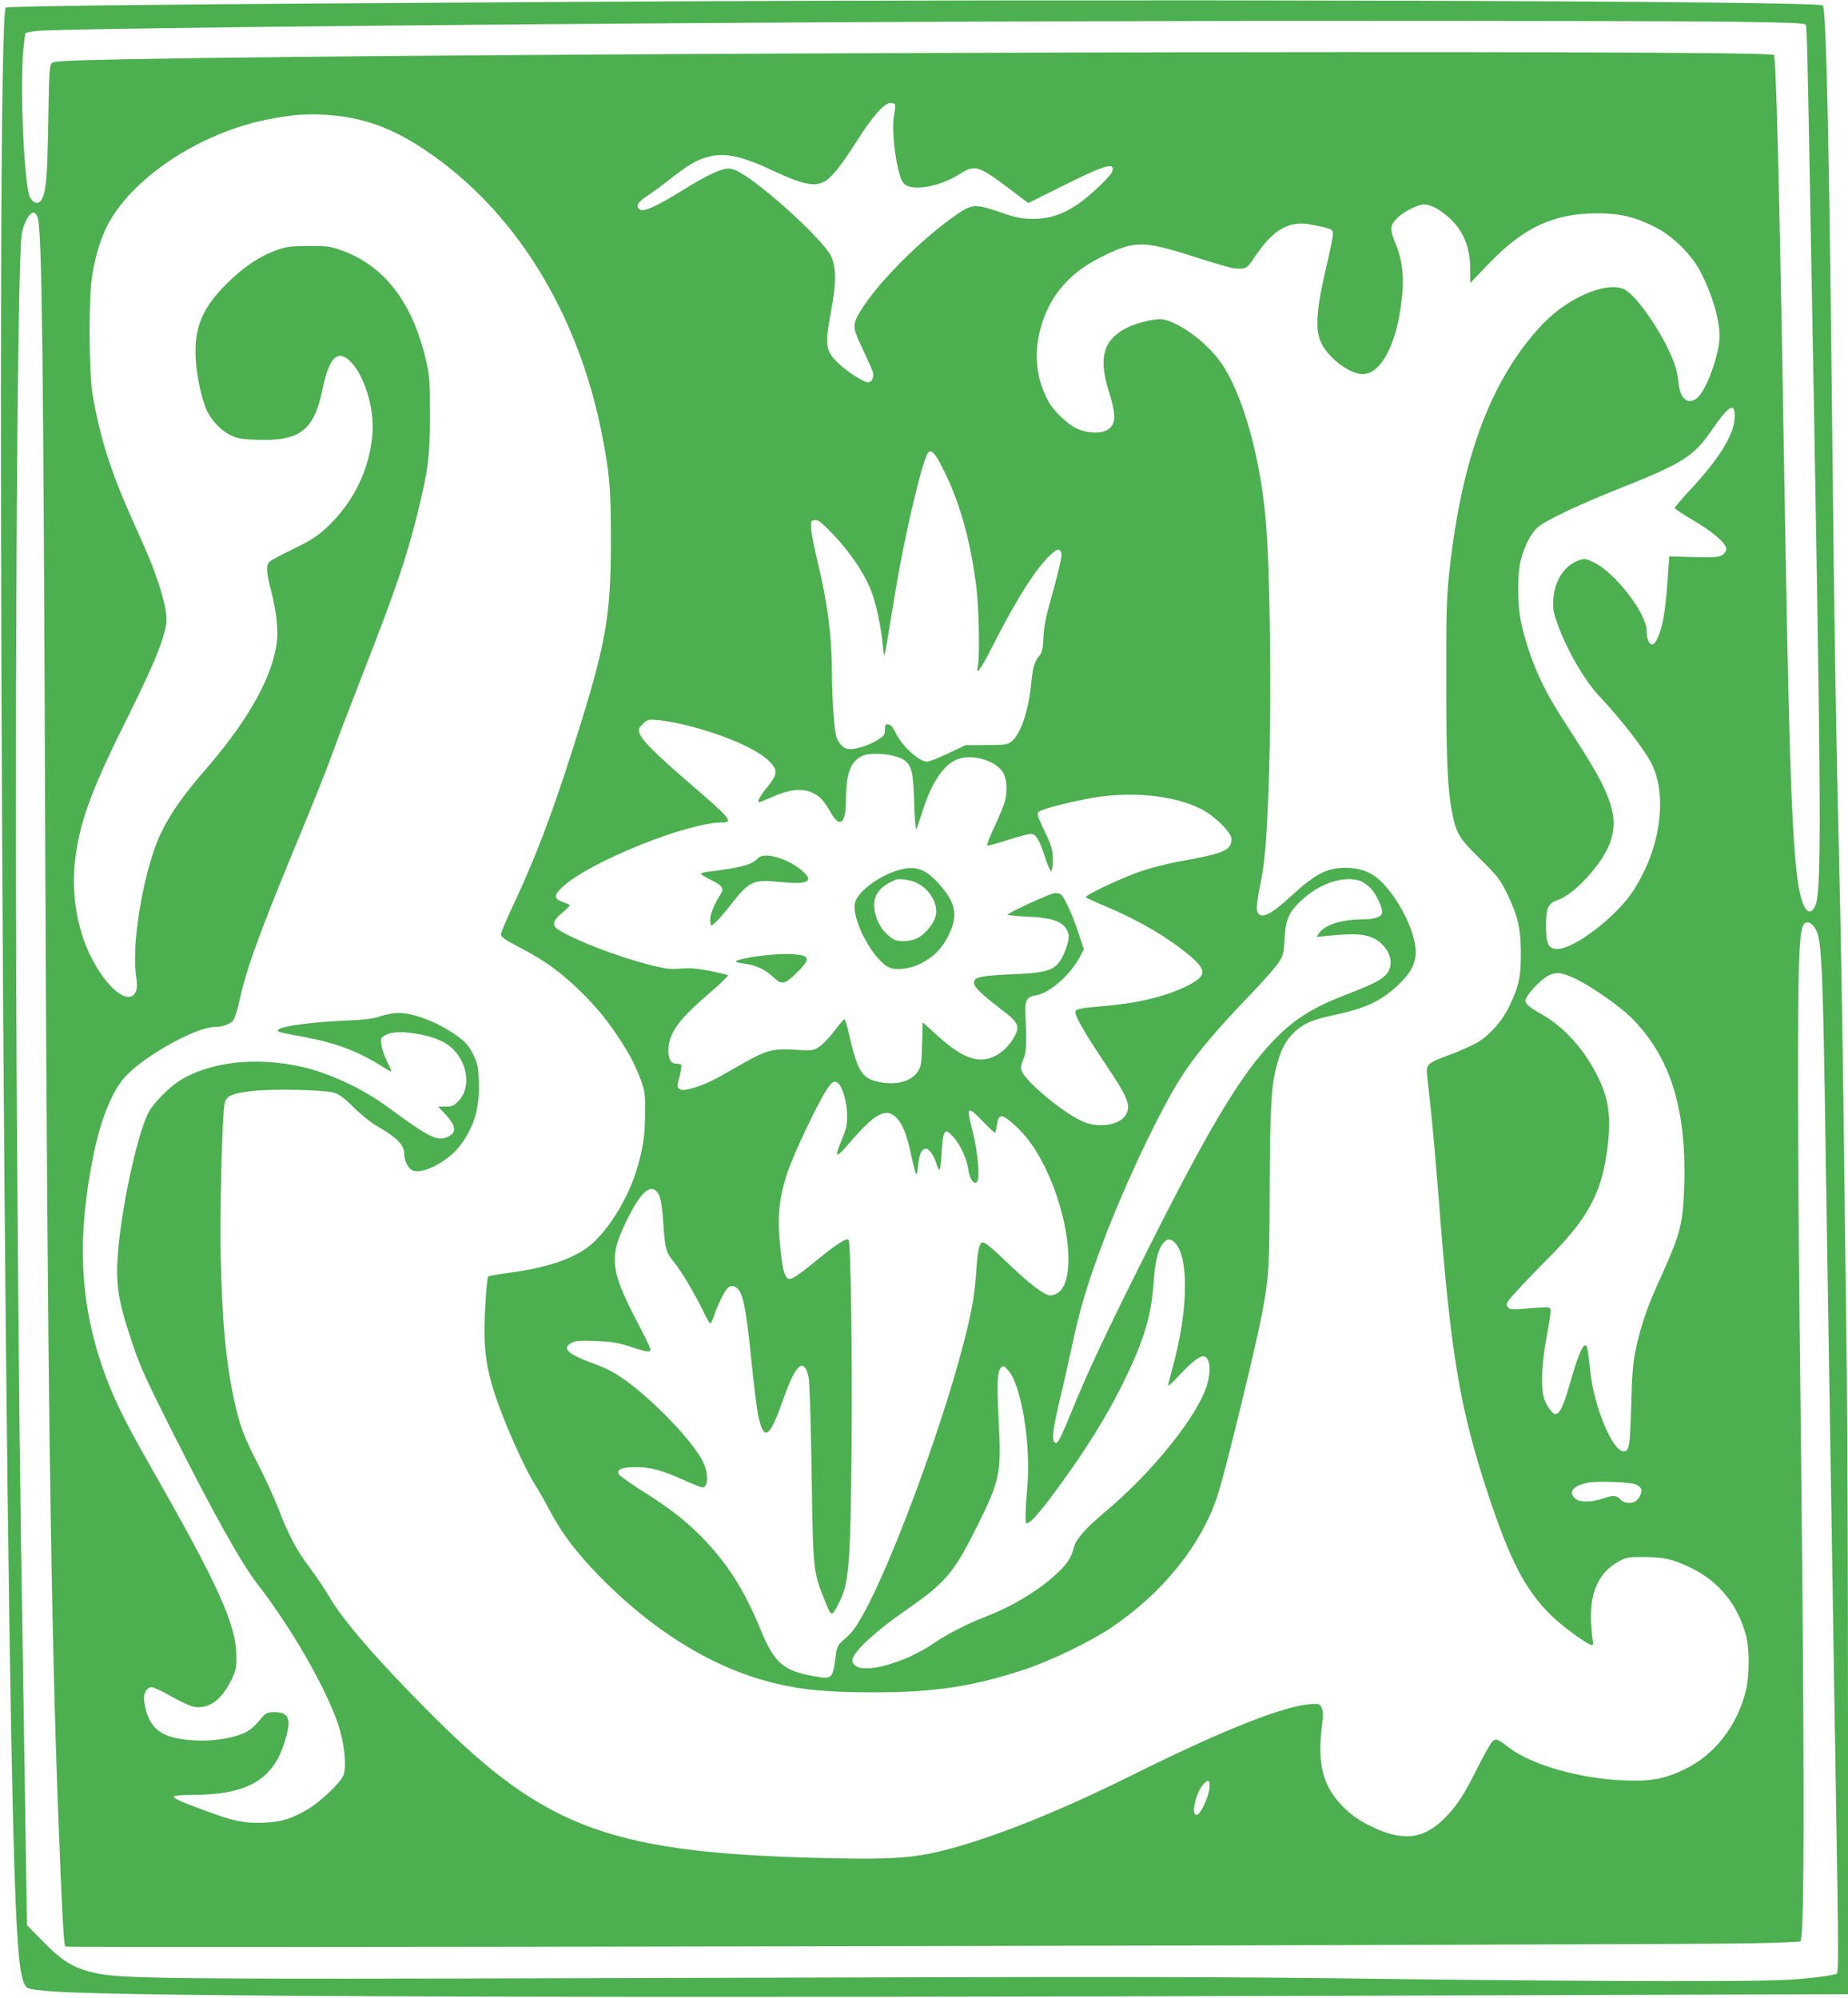 <?xml version="1.0" standalone="no"?>
<!DOCTYPE svg PUBLIC "-//W3C//DTD SVG 20010904//EN"
 "http://www.w3.org/TR/2001/REC-SVG-20010904/DTD/svg10.dtd">
<svg version="1.0" xmlns="http://www.w3.org/2000/svg"
 width="1184pt" height="1280pt" viewBox="0 0 1184 1280"
 preserveAspectRatio="xMidYMid meet">
<g transform="translate(0,1280) scale(0.1,-0.1)"
fill="#4caf50" stroke="none">
<path d="M3835 12789 c-2731 -16 -3787 -27 -3798 -38 -68 -68 -14 -10288 63
-12136 17 -393 35 -524 75 -551 15 -9 71 -17 171 -24 532 -34 3402 -43 8642
-26 l2852 9 0 1726 c0 949 -4 2059 -10 2466 -5 407 -15 1111 -20 1565 -6 454
-17 1093 -25 1420 -21 867 -34 1618 -45 2735 -19 1861 -39 2808 -61 2830 -30
30 -4471 43 -7844 24z m7248 -128 c377 -5 479 -9 486 -19 8 -13 10 -119 31
-1247 72 -3918 75 -4335 24 -4412 -45 -69 -91 23 -113 227 -35 324 -51 844
-81 2640 -29 1732 -50 2583 -65 2598 -35 36 -8427 14 -10529 -27 -425 -9 -491
-12 -505 -26 -14 -14 -17 -66 -22 -383 -6 -350 -12 -424 -40 -486 -18 -38 -54
-33 -77 10 -37 70 -66 714 -42 952 5 52 11 97 14 100 3 3 32 9 64 13 132 19
3783 54 6392 62 1612 5 4032 4 4463 -2z m-5349 -530 c3 -5 1 -34 -5 -65 -22
-107 18 -396 61 -441 49 -52 221 -25 350 55 110 68 121 65 337 -97 l111 -84
209 104 c282 141 348 161 329 99 -10 -32 -143 -158 -223 -212 -98 -66 -185
-94 -290 -92 -69 1 -103 7 -201 41 -145 50 -181 52 -247 10 -204 -129 -499
-413 -625 -601 -84 -126 -85 -132 -12 -286 33 -70 63 -138 66 -151 6 -31 -9
-61 -33 -61 -26 0 -134 69 -186 119 -87 83 -92 115 -51 334 35 187 35 285 -1
358 -46 93 -360 387 -545 511 -54 35 -83 48 -110 48 -50 0 -141 -43 -301 -143
-158 -98 -241 -136 -266 -120 -31 20 -18 46 44 87 33 21 98 69 145 106 117 92
175 127 250 146 106 27 213 4 407 -87 191 -90 269 -107 332 -74 46 23 110 103
206 254 102 162 180 251 219 251 14 0 27 -4 30 -9z m-3593 -71 c208 -21 382
-87 582 -221 570 -381 975 -1030 1131 -1809 52 -262 60 -353 60 -695 0 -491
-32 -667 -240 -1320 -138 -435 -248 -723 -393 -1030 -39 -82 -71 -159 -71
-171 0 -17 23 -34 115 -82 150 -79 231 -135 336 -229 121 -110 210 -212 290
-332 79 -118 114 -184 155 -291 25 -69 28 -86 27 -210 0 -146 -14 -240 -59
-380 -55 -175 -174 -367 -286 -463 -105 -90 -277 -149 -533 -183 -66 -9 -124
-19 -128 -23 -4 -4 -13 -91 -18 -192 -17 -286 6 -431 113 -703 61 -158 164
-377 205 -437 16 -24 56 -93 88 -154 72 -137 148 -242 262 -367 365 -394 775
-654 1188 -753 176 -43 336 -57 620 -58 402 -1 652 37 990 150 162 55 409 174
542 263 332 222 583 534 686 855 47 144 241 940 282 1155 45 237 48 288 50
810 2 525 10 655 46 788 27 101 59 160 114 211 60 55 111 77 250 107 205 43
310 93 419 199 76 74 106 131 106 206 0 124 -101 331 -220 450 -60 60 -136 89
-230 89 -118 0 -193 -39 -349 -182 -140 -129 -201 -154 -218 -90 -4 16 4 80
20 157 32 153 44 305 57 694 17 522 8 1315 -20 1643 -35 409 -147 808 -283
1008 -90 132 -265 263 -378 284 -41 7 -166 -22 -228 -53 -153 -78 -185 -192
-116 -411 40 -129 44 -186 15 -223 -33 -42 -114 -51 -202 -21 -62 20 -163 113
-201 183 -90 165 -99 350 -26 542 61 160 177 285 341 370 238 122 281 122 635
9 116 -38 227 -69 245 -70 73 -4 76 -3 129 77 120 177 219 232 365 203 128
-25 134 -28 134 -60 0 -16 -16 -96 -35 -177 -71 -297 -82 -432 -41 -518 42
-90 161 -186 247 -200 128 -22 238 177 271 487 15 137 2 247 -43 353 -36 88
-34 114 16 161 43 41 130 84 169 84 45 0 108 -35 169 -93 88 -85 127 -186 127
-331 l0 -79 116 121 c223 234 418 325 694 325 148 0 239 -21 369 -85 117 -58
240 -179 298 -293 84 -164 132 -346 118 -448 -19 -136 -91 -317 -143 -358 -58
-45 -106 -7 -117 94 -3 34 -13 85 -22 112 -52 164 -238 446 -324 490 -63 33
-181 12 -309 -57 -103 -55 -189 -127 -278 -233 -295 -351 -466 -842 -539
-1545 -15 -145 -18 -261 -17 -680 0 -509 9 -699 40 -848 26 -126 44 -154 178
-286 111 -110 127 -130 169 -216 70 -143 91 -229 91 -385 1 -150 -13 -216 -73
-340 -45 -95 -124 -185 -205 -234 -31 -18 -108 -53 -172 -77 -147 -54 -158
-63 -151 -129 3 -27 15 -135 26 -240 11 -104 34 -368 51 -585 75 -971 135
-1323 315 -1866 140 -422 235 -606 399 -770 74 -73 239 -194 266 -194 6 0 9 8
6 18 -2 9 -8 58 -11 107 -15 204 45 342 180 413 45 24 60 27 160 26 123 0 184
-14 300 -70 179 -87 299 -236 352 -434 23 -88 22 -261 -2 -355 -56 -224 -201
-409 -390 -500 -132 -64 -215 -79 -394 -72 -274 10 -591 100 -732 209 -75 58
-85 62 -109 38 -11 -11 -51 -83 -90 -159 -89 -178 -129 -241 -204 -320 -142
-147 -278 -164 -489 -59 -75 38 -116 67 -167 117 -134 132 -172 274 -140 529
9 65 8 89 -2 110 -13 25 -17 27 -68 24 -175 -11 -571 -169 -1150 -457 -471
-235 -908 -408 -1220 -485 -182 -44 -325 -54 -690 -46 -1414 29 -1832 178
-2570 916 -336 335 -569 603 -659 757 -29 50 -84 131 -120 180 -88 115 -137
206 -206 383 -31 80 -92 213 -135 295 -87 167 -118 250 -154 423 -50 238 -73
495 -82 902 -6 282 9 885 24 975 9 53 45 70 180 85 125 15 458 8 521 -11 33
-9 65 -32 126 -93 45 -45 109 -96 141 -115 138 -80 184 -126 184 -184 0 -45
26 -96 56 -107 63 -24 219 56 295 152 94 118 133 247 127 414 -4 102 -7 118
-37 179 -27 54 -45 75 -94 112 -121 89 -282 153 -383 153 -30 0 -83 -10 -117
-21 -49 -17 -101 -23 -242 -29 -275 -13 -477 -50 -397 -74 9 -3 79 -17 155
-31 200 -37 349 -94 497 -189 30 -19 56 -33 58 -31 2 1 -11 30 -28 64 -17 34
-33 81 -36 105 -6 39 -4 46 17 59 36 24 96 30 179 18 164 -23 253 -69 307
-160 58 -97 53 -213 -12 -278 -28 -28 -40 -33 -80 -33 l-48 0 46 -49 c72 -77
75 -120 10 -147 -64 -27 -116 0 -383 196 -155 114 -369 214 -543 254 -300 68
-599 33 -794 -93 -66 -43 -164 -145 -192 -199 -67 -132 -161 -551 -191 -851
-23 -237 -10 -336 87 -625 48 -145 86 -229 248 -551 272 -541 452 -863 555
-995 215 -276 441 -669 518 -903 38 -113 53 -259 33 -320 -15 -44 -142 -166
-224 -216 -108 -64 -172 -84 -287 -89 -125 -5 -189 8 -370 75 -174 64 -212 81
-205 93 4 6 54 10 118 10 345 1 509 92 586 325 51 157 37 205 -60 205 -45 0
-54 -4 -78 -31 -63 -76 -90 -96 -158 -118 -91 -29 -207 -40 -317 -29 -185 18
-256 80 -282 245 -8 51 14 93 49 93 12 0 69 -27 126 -60 62 -35 122 -62 148
-66 93 -14 174 46 237 176 28 59 31 74 30 155 -2 198 -117 451 -553 1215 -178
313 -247 457 -311 648 -141 422 -156 832 -50 1347 49 239 125 421 215 510 132
133 447 305 558 305 53 0 106 20 123 45 9 13 27 73 40 132 47 210 133 444 383
1047 89 214 182 447 207 519 25 71 110 294 189 496 219 560 290 768 360 1053
68 274 80 369 80 628 0 210 -2 246 -23 339 -85 379 -268 620 -547 718 -73 25
-92 28 -210 27 -114 -1 -139 -4 -204 -27 -111 -40 -214 -110 -321 -217 -156
-156 -207 -281 -196 -480 6 -114 41 -272 76 -340 33 -64 94 -125 153 -151 42
-19 74 -24 168 -27 270 -9 362 62 415 323 42 206 98 261 180 178 87 -87 152
-295 141 -453 -17 -235 -121 -449 -294 -610 -64 -59 -102 -83 -213 -137 -74
-36 -143 -72 -152 -81 -24 -21 -23 -64 6 -175 34 -129 49 -250 41 -327 -22
-223 -177 -505 -451 -822 -146 -168 -229 -285 -290 -410 -105 -212 -191 -685
-164 -903 10 -76 10 -98 -1 -121 -44 -91 -188 25 -289 231 -85 172 -122 393
-101 596 26 245 100 453 312 879 189 379 253 532 274 652 8 51 -9 141 -52 268
-37 110 -54 152 -163 395 -139 309 -209 529 -257 807 -23 133 -26 613 -4 753
18 120 54 241 95 323 153 304 581 593 1013 683 178 37 289 44 444 29z m-1899
-655 c27 -102 36 -843 48 -4055 14 -3343 36 -4985 86 -6250 21 -550 33 -763
42 -772 10 -10 10323 10 10799 21 171 3 315 9 318 13 29 29 27 1239 -5 3958
-5 421 -10 1117 -10 1548 0 904 7 1022 59 1022 29 0 57 -35 70 -85 21 -84 30
-296 41 -950 6 -363 15 -932 20 -1265 24 -1482 30 -1886 40 -2510 6 -366 15
-946 21 -1289 8 -508 7 -627 -3 -637 -7 -6 -89 -19 -188 -29 -150 -15 -279
-18 -905 -18 -401 0 -1178 6 -1725 13 -1213 16 -1619 16 -5015 6 -2850 -8
-3157 -5 -3328 33 -135 31 -206 74 -329 199 l-105 107 -7 440 c-4 242 -11 710
-16 1040 -24 1435 -30 2034 -41 3570 -17 2427 -1 5574 30 5784 11 71 52 144
78 139 9 -2 20 -16 25 -33z m10872 -1277 c-2 -110 -98 -267 -291 -473 -51 -55
-93 -104 -93 -110 0 -5 51 -39 112 -75 131 -76 218 -151 218 -186 0 -14 -10
-30 -25 -40 -22 -14 -49 -16 -183 -13 l-157 4 -11 -155 c-15 -209 -33 -310
-71 -382 -27 -55 -63 -20 -63 60 0 111 -201 372 -337 438 -48 24 -58 26 -91
16 -93 -28 -162 -129 -170 -249 -4 -62 0 -85 23 -150 62 -177 178 -376 280
-483 131 -138 280 -331 325 -420 50 -100 66 -219 50 -364 -18 -157 -73 -308
-166 -453 -104 -163 -377 -373 -485 -373 -59 0 -74 30 -74 151 0 112 14 142
77 163 107 37 286 234 333 366 59 166 12 306 -221 665 -143 220 -187 296 -239
413 -49 112 -86 224 -110 337 -24 109 -24 308 -2 395 27 102 71 184 120 220
65 48 266 142 515 241 404 161 472 204 589 373 111 161 149 182 147 84z
m-5087 -303 c116 -219 189 -472 229 -791 16 -132 22 -444 9 -502 -15 -69 16
-26 101 141 148 292 280 498 368 575 42 37 52 39 65 14 9 -17 -8 -92 -84 -367
-17 -62 -29 -132 -30 -184 -3 -67 -8 -89 -24 -110 -34 -42 -43 -71 -53 -171
-17 -183 -70 -339 -130 -383 -24 -18 -43 -20 -160 -21 l-133 -1 -110 -52 c-61
-29 -122 -53 -136 -53 -51 0 -162 102 -201 185 -16 35 -30 51 -46 53 -19 3
-22 -1 -22 -33 0 -31 -5 -39 -47 -66 -54 -33 -131 -59 -178 -59 -35 0 -67 28
-85 74 -15 40 -29 242 -30 416 0 234 -29 453 -91 708 -22 90 -41 187 -42 215
-2 49 -1 52 24 55 21 2 42 -14 117 -92 109 -114 200 -250 243 -360 33 -84 64
-232 75 -349 3 -38 8 -67 10 -64 5 4 16 72 69 397 56 345 164 809 207 893 17
33 43 13 85 -68z m-1613 -1676 c228 -58 436 -149 512 -224 60 -60 58 -82 -11
-169 -49 -61 -67 -96 -49 -96 3 0 42 16 87 36 100 44 178 54 240 30 53 -20 85
-53 129 -131 59 -105 98 -73 98 81 0 163 28 242 100 279 57 30 224 13 276 -27
46 -37 55 -76 61 -270 3 -98 9 -175 13 -171 4 4 19 49 35 98 59 195 138 316
231 351 89 34 234 -6 285 -77 28 -39 36 -120 19 -186 -6 -27 -36 -101 -67
-166 -30 -65 -52 -121 -49 -124 3 -4 65 13 136 36 80 26 139 41 153 37 29 -7
50 -45 85 -156 15 -46 32 -83 37 -82 6 1 10 35 10 75 -1 66 -5 82 -53 182 -44
93 -50 112 -38 123 15 15 143 50 301 82 269 55 564 29 747 -67 83 -43 188
-148 188 -188 0 -73 -45 -93 -336 -145 -62 -11 -163 -36 -225 -56 -119 -37
-386 -162 -372 -174 4 -3 69 -33 143 -64 207 -89 383 -193 519 -306 105 -88
111 -126 25 -176 -129 -76 -329 -129 -553 -148 -178 -16 -201 -20 -201 -42 0
-28 59 -131 172 -300 168 -251 185 -291 152 -355 -33 -64 -162 -89 -264 -50
-122 46 -388 266 -406 335 -4 18 0 42 12 69 20 43 23 100 14 273 -6 107 5 127
72 138 83 14 215 130 275 242 l27 52 -33 101 c-38 116 -90 230 -114 250 -10 7
-29 11 -44 8 -38 -7 -303 -130 -298 -138 3 -3 60 -9 127 -12 176 -7 245 -37
264 -114 8 -29 -20 -116 -52 -166 -43 -65 -89 -79 -297 -89 -214 -9 -257 -18
-257 -53 0 -29 45 -73 175 -172 103 -78 118 -104 92 -159 -50 -104 -147 -170
-236 -162 -75 7 -151 50 -260 148 l-99 90 -4 -138 c-3 -124 -5 -141 -27 -176
-44 -71 -159 -96 -279 -61 -83 25 -113 80 -162 298 -12 53 -26 97 -30 97 -4 0
-33 -34 -64 -75 -31 -41 -74 -87 -96 -101 -39 -26 -42 -27 -155 -20 -147 9
-187 -2 -357 -100 -171 -99 -211 -118 -291 -143 -51 -15 -74 -18 -88 -11 -23
13 -23 16 -3 92 8 33 12 63 9 66 -3 3 -18 6 -33 7 -36 0 -54 36 -49 101 7 103
73 190 272 359 63 54 112 102 108 106 -5 4 -57 17 -118 29 -84 16 -128 19
-186 14 -64 -5 -93 -2 -185 21 -207 52 -481 156 -591 225 -49 29 -44 59 17
110 28 23 50 45 50 49 0 4 -19 13 -42 21 -63 22 -62 46 5 105 179 159 794 405
1010 405 79 0 61 23 -202 249 -225 194 -315 284 -325 328 -6 23 -2 32 25 57
31 28 35 28 103 22 39 -4 125 -20 190 -37z m4291 -990 c24 -7 55 -27 77 -50
37 -39 82 -138 72 -162 -9 -24 -52 -37 -117 -37 -139 0 -250 -35 -286 -89
l-16 -24 90 9 c186 18 258 7 322 -49 67 -59 82 -142 37 -197 -33 -39 -88 -67
-268 -136 -208 -81 -327 -156 -452 -286 -220 -227 -427 -576 -867 -1458 -219
-438 -334 -684 -432 -925 -34 -85 -70 -166 -80 -181 -15 -23 -19 -24 -31 -12
-17 17 -5 100 45 308 17 69 44 191 61 270 58 272 102 421 205 696 144 384 381
881 518 1087 90 135 219 287 420 496 83 86 166 180 186 210 33 50 36 60 41
155 7 126 28 174 111 250 112 104 259 154 364 125z m1397 -634 c107 -54 274
-171 347 -243 258 -256 363 -601 340 -1122 -10 -219 -26 -274 -172 -596 -65
-143 -108 -272 -138 -415 -17 -83 -23 -156 -28 -354 -7 -266 -13 -299 -54
-293 -69 10 -183 286 -207 501 -18 165 -21 177 -34 177 -19 0 -50 -78 -98
-245 -40 -143 -65 -195 -93 -195 -20 0 -61 59 -74 105 -19 70 -13 223 15 372
14 76 27 154 28 173 1 40 9 39 -164 25 -82 -7 -97 -5 -109 9 -11 13 -11 20 2
40 20 30 120 137 268 286 237 240 325 399 363 661 31 210 18 334 -50 476 -89
186 -222 335 -375 419 -40 21 -78 49 -87 61 -13 21 -12 26 3 50 35 53 101 116
140 135 50 23 88 17 177 -27z m-4735 -663 c25 -16 54 -102 59 -179 6 -82 -2
-117 -47 -220 -12 -29 -19 -56 -15 -60 4 -5 29 17 55 47 183 217 255 258 325
188 40 -40 67 -111 96 -248 12 -58 26 -109 30 -113 4 -5 9 20 12 55 6 70 23
108 50 108 22 0 52 -44 68 -97 7 -23 16 -40 20 -38 4 2 10 51 13 107 8 152 20
167 77 101 44 -50 86 -142 94 -207 8 -61 39 -102 57 -76 19 27 2 198 -30 324
-41 158 -34 165 65 62 41 -43 77 -76 80 -73 3 3 8 27 12 54 10 69 32 68 110
-3 77 -69 137 -152 195 -269 158 -318 202 -717 90 -805 -14 -11 -38 -20 -53
-20 -37 0 -129 69 -255 190 -120 115 -162 150 -180 150 -20 0 -32 -57 -40
-180 -3 -58 -13 -143 -20 -190 -98 -578 -616 -1977 -794 -2144 -16 -15 -41
-38 -54 -50 -18 -17 -27 -38 -31 -72 -20 -162 -22 -164 -133 -145 -202 34
-262 85 -349 297 -107 262 -219 436 -388 606 -102 102 -202 179 -380 291 -71
45 -134 90 -140 100 -19 31 17 47 104 47 97 0 168 -19 305 -80 61 -28 117 -50
126 -50 38 0 39 90 3 164 -74 152 -395 472 -575 573 -30 17 -87 43 -127 57
-165 59 -206 98 -140 132 26 14 53 16 157 12 105 -5 142 -11 222 -37 117 -38
133 -39 124 -8 -4 12 -44 94 -90 182 -168 324 -174 407 -53 649 77 154 133
211 176 180 31 -21 42 -69 52 -216 11 -163 16 -181 73 -251 45 -56 129 -197
188 -319 18 -38 36 -68 40 -68 4 0 15 24 25 53 22 67 68 160 88 176 26 22 60
9 79 -30 25 -52 42 -154 66 -389 26 -250 40 -362 52 -415 37 -154 72 -125 163
135 75 214 128 256 157 125 6 -30 14 -280 19 -610 9 -626 10 -636 82 -814 47
-117 44 -117 98 -11 59 116 70 257 76 990 5 595 -5 1312 -19 1326 -13 14 -70
-22 -189 -118 -150 -123 -184 -144 -203 -128 -20 16 -32 66 -44 182 -23 206
-12 327 45 498 37 112 187 429 247 523 36 56 49 65 74 49z m2162 -1026 c86
-91 84 -409 -4 -751 -19 -71 -37 -141 -40 -155 -5 -18 17 0 75 63 75 80 122
117 149 117 41 0 53 -85 25 -181 -58 -199 -352 -565 -661 -822 -118 -99 -181
-171 -193 -222 -17 -67 -41 -103 -109 -167 -116 -109 -287 -212 -471 -282
-105 -41 -235 -108 -323 -168 -178 -121 -433 -192 -497 -140 -18 14 -21 25
-17 44 14 56 156 184 357 323 239 166 294 232 442 530 144 289 154 338 137
660 -13 251 -10 328 14 352 15 15 18 14 44 -14 86 -92 149 -474 125 -750 -13
-148 -15 -233 -6 -233 27 0 86 68 215 245 164 225 292 430 390 625 142 283
194 447 209 663 10 141 28 219 61 260 25 33 49 34 78 3z m2948 -1546 c18 -6
35 -20 38 -30 7 -21 -10 -59 -34 -77 -25 -19 -76 -16 -96 7 -28 30 -49 32
-111 10 -77 -27 -157 -27 -184 0 -43 43 -12 80 83 100 55 12 263 5 304 -10z
m-2729 -1949 c-6 -60 -56 -165 -80 -169 -42 -8 -5 149 46 201 30 29 39 21 34
-32z"/>
<path d="M4856 7301 c-37 -41 -105 -60 -318 -86 -27 -4 -48 -9 -48 -13 0 -4
29 -22 65 -40 74 -36 86 -54 62 -91 -40 -62 -67 -129 -67 -163 0 -21 4 -38 8
-38 11 0 69 62 129 140 114 145 140 157 311 139 173 -18 217 1 149 65 -89 83
-251 132 -291 87z"/>
<path d="M5729 7216 c-119 -42 -240 -139 -252 -204 -21 -107 121 -370 223
-412 44 -18 129 -8 192 23 86 42 143 98 185 184 62 126 49 204 -56 324 -96
110 -165 130 -292 85z m149 -75 c80 -41 132 -131 118 -205 -9 -47 -62 -115
-111 -143 -44 -25 -121 -31 -158 -12 -44 23 -87 74 -107 126 -47 126 -10 205
120 257 25 9 98 -2 138 -23z"/>
<path d="M4910 6680 c-91 -9 -188 -28 -195 -39 -2 -5 21 -11 52 -15 75 -9 131
-35 187 -86 57 -53 71 -50 154 31 78 76 80 101 12 111 -55 8 -111 8 -210 -2z"/>
</g>
</svg>
